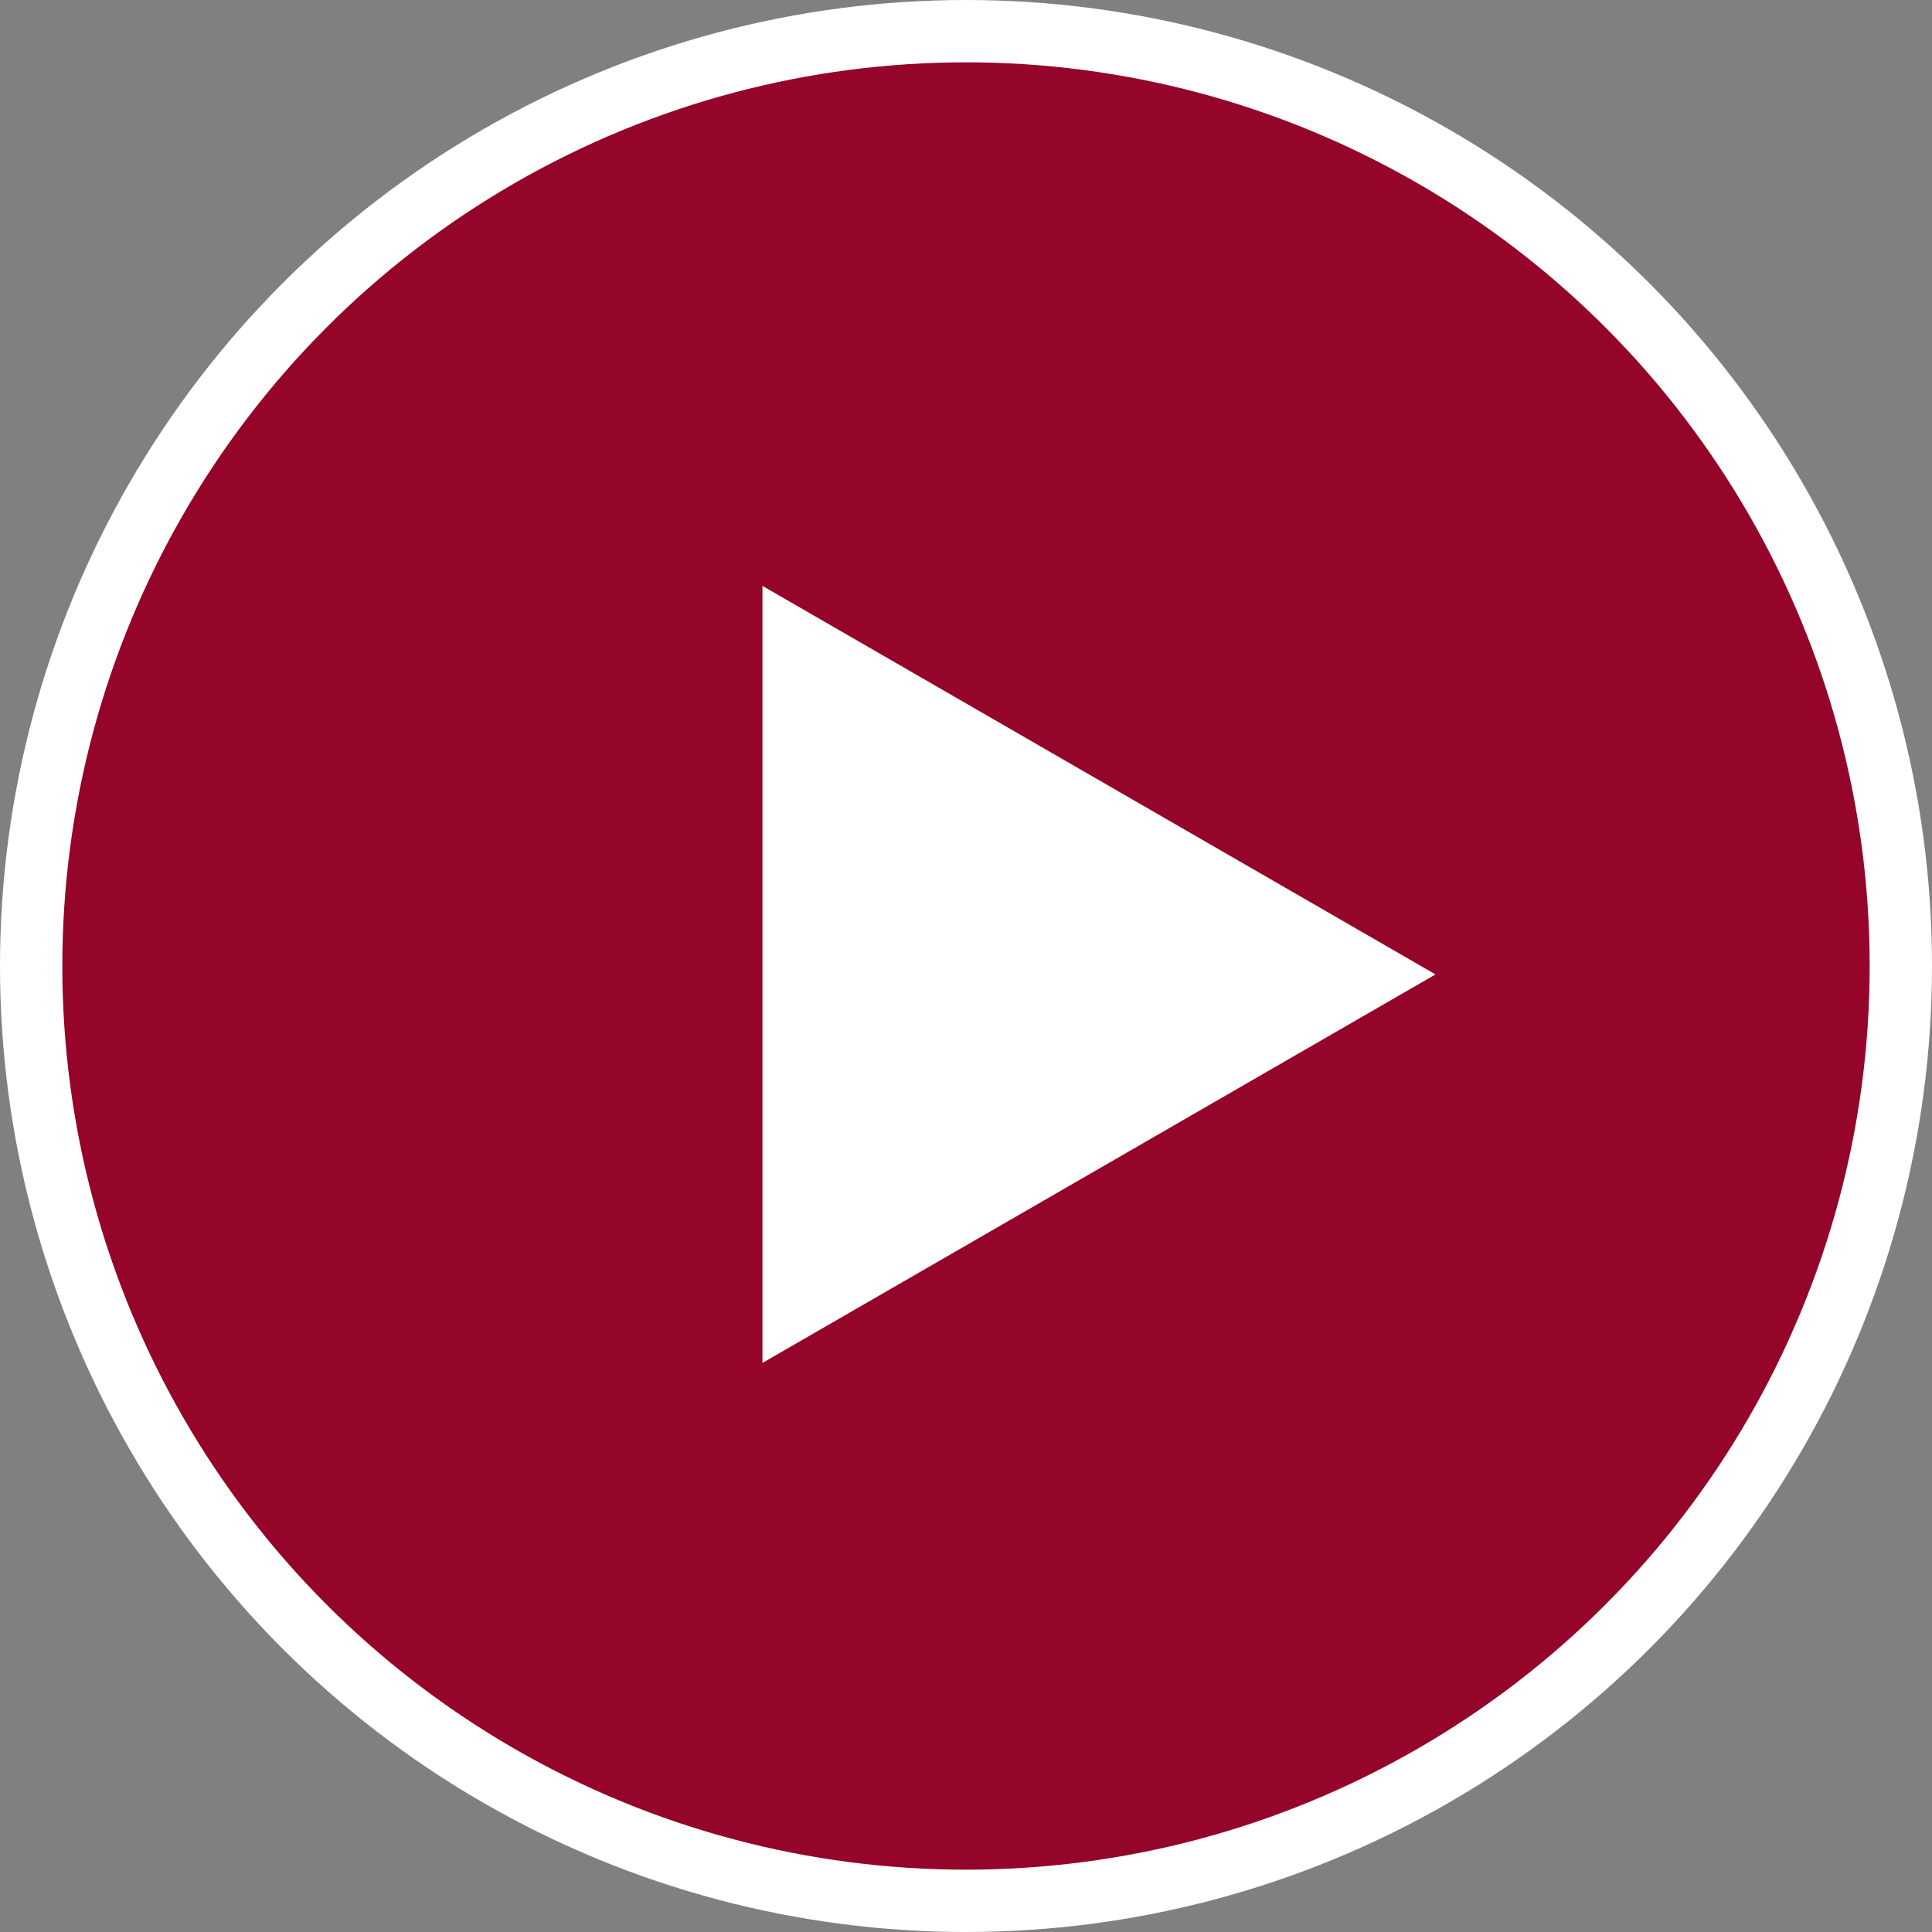 <?xml version="1.0" encoding="UTF-8"?> <svg xmlns="http://www.w3.org/2000/svg" width="31" height="31" viewBox="0 0 31 31" fill="none"><rect x="0" y="0" width="31" height="31" fill="#808080" stroke="none"/><circle cx="15.5" cy="15.5" r="15" fill="#940529" stroke="white"></circle><path d="M12.234 9.401L23.033 15.635L12.234 21.869L12.234 9.401Z" fill="white"></path></svg> 